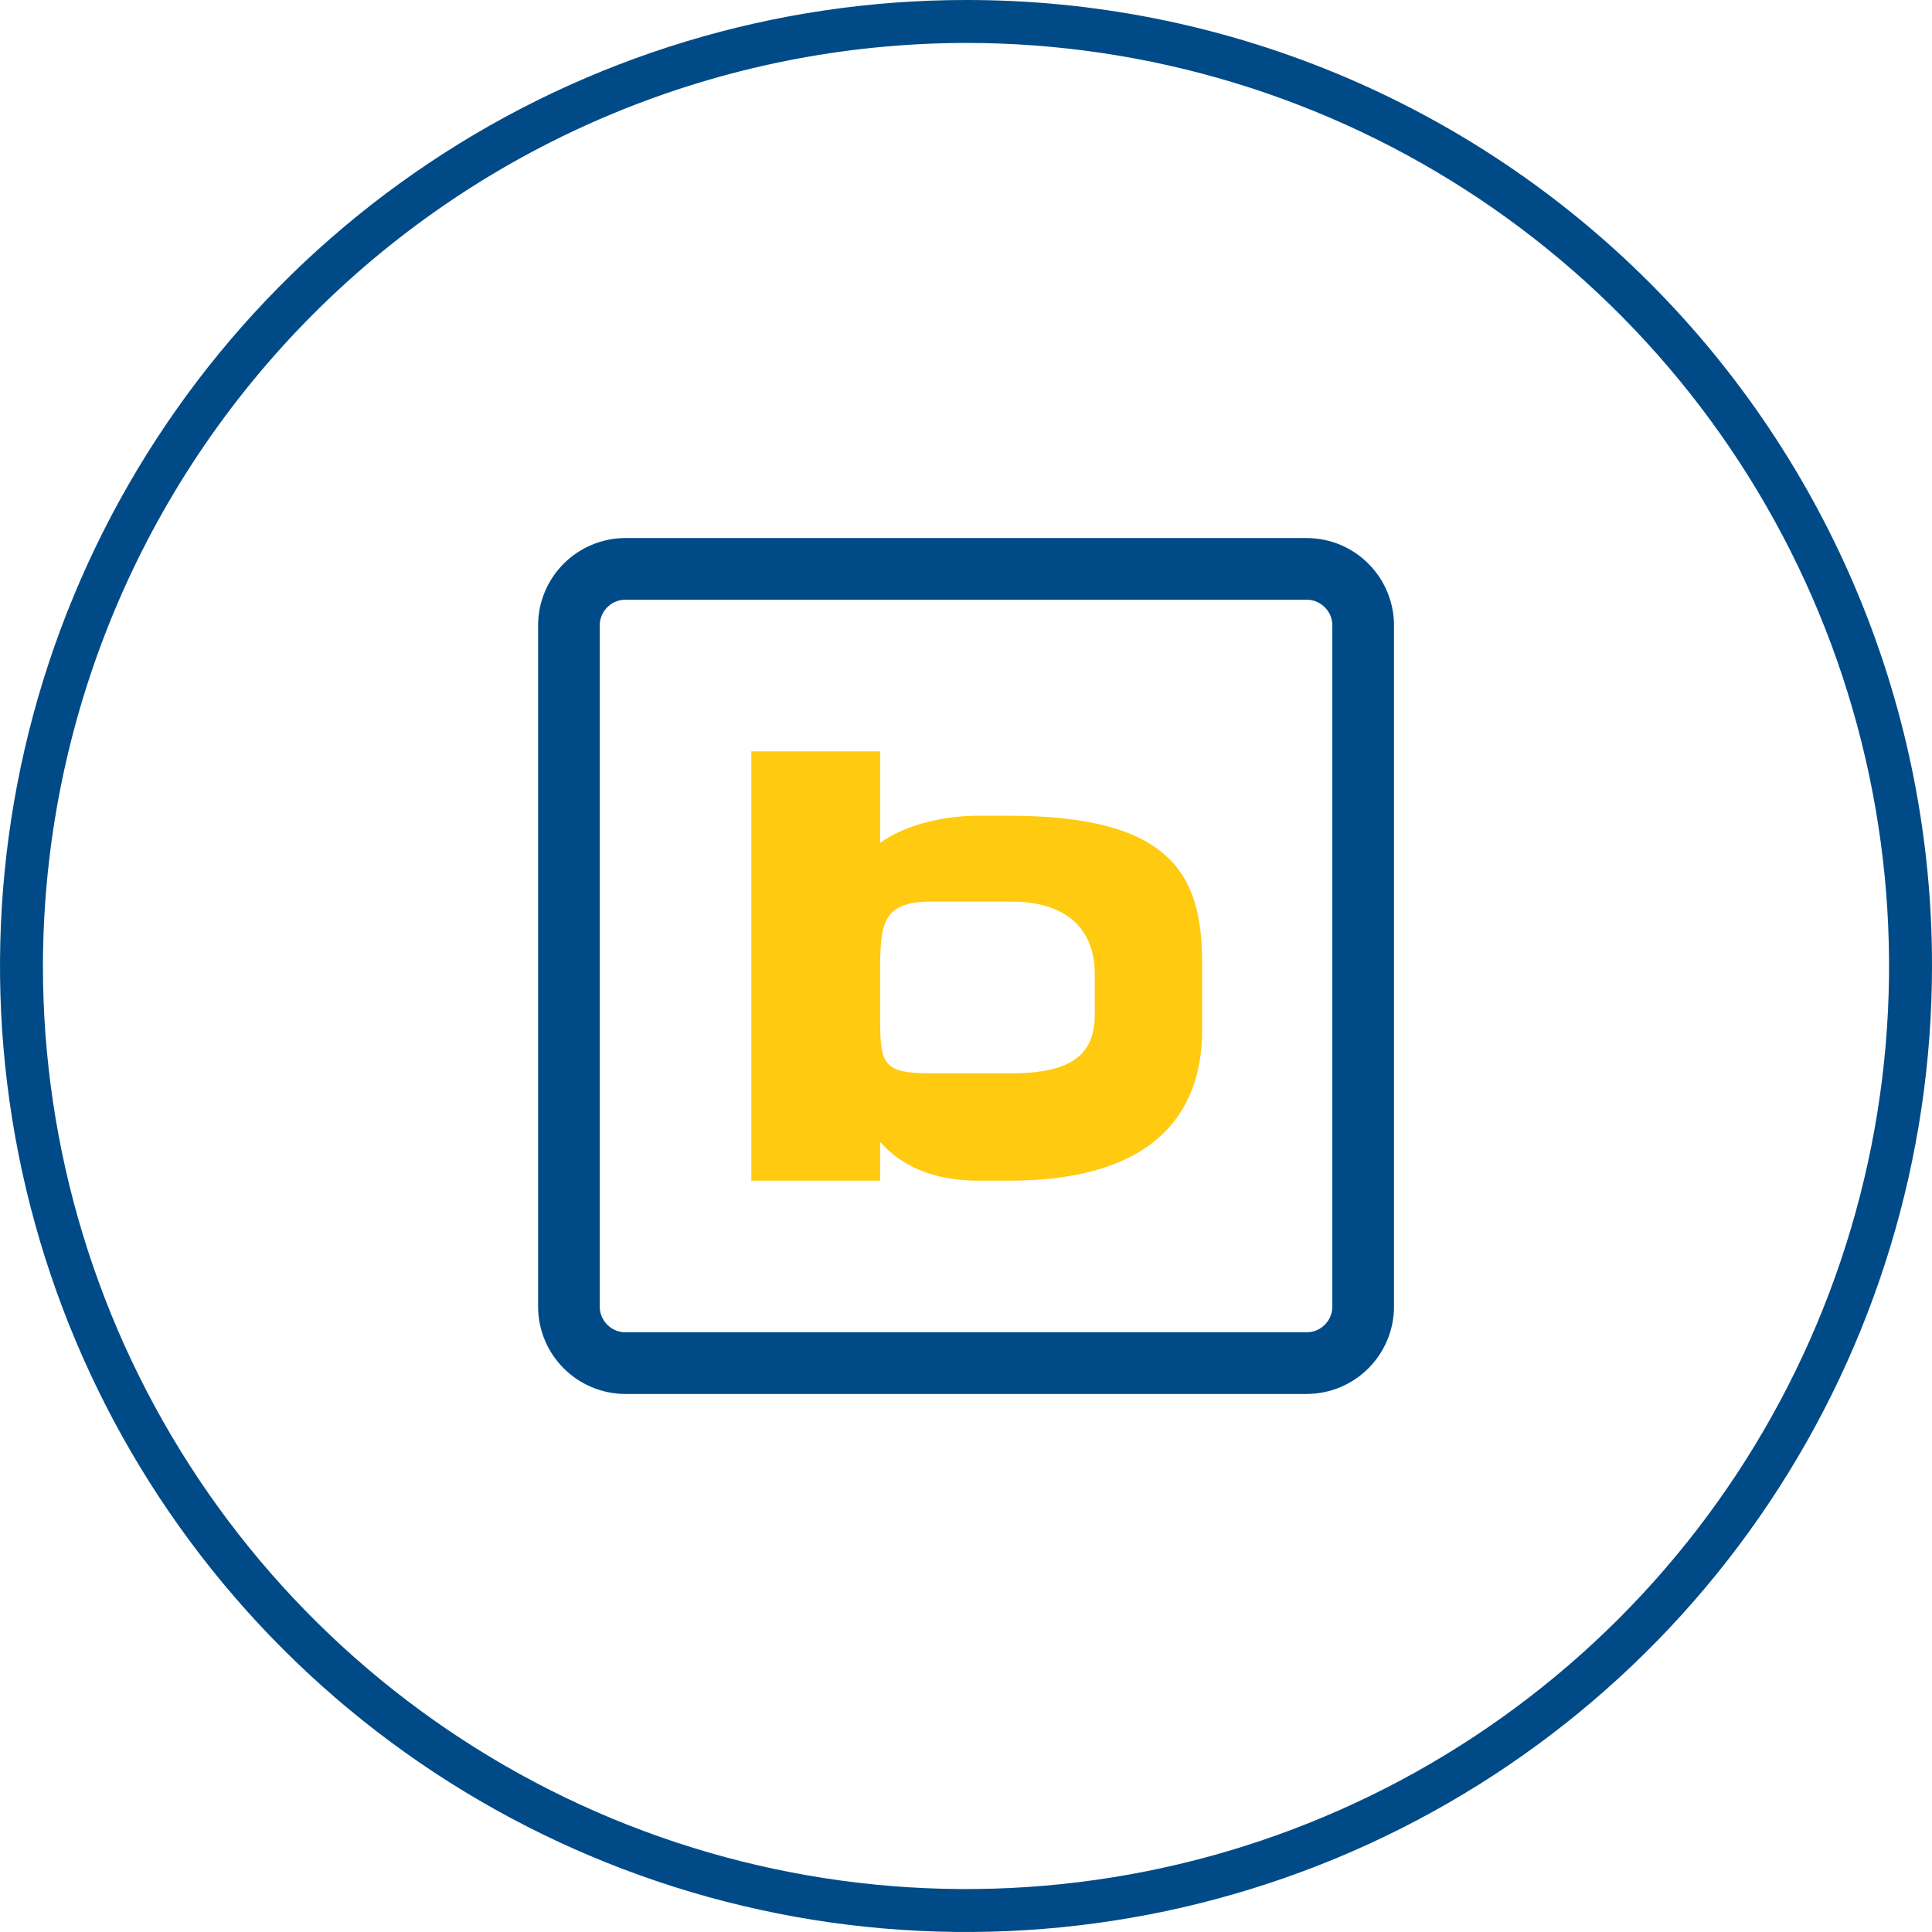 <svg width="94" height="94" viewBox="0 0 94 94" fill="none" xmlns="http://www.w3.org/2000/svg">
<g clip-path="url(#clip0_4069_727)">
<path d="M47 2.089C55.883 2.089 64.566 4.723 71.951 9.658C79.337 14.593 85.093 21.607 88.493 29.813C91.892 38.02 92.781 47.05 91.048 55.762C89.315 64.474 85.038 72.476 78.757 78.757C72.476 85.038 64.474 89.315 55.762 91.048C47.05 92.781 38.02 91.892 29.813 88.493C21.607 85.093 14.593 79.337 9.658 71.951C4.723 64.566 2.089 55.883 2.089 47C2.105 35.094 6.843 23.68 15.261 15.261C23.68 6.843 35.094 2.106 47 2.089ZM47 4.18933e-05C37.704 4.18933e-05 28.617 2.757 20.888 7.921C13.159 13.085 7.135 20.426 3.578 29.014C0.02 37.602 -0.91 47.052 0.903 56.169C2.717 65.286 7.193 73.661 13.766 80.234C20.339 86.807 28.714 91.283 37.831 93.097C46.948 94.91 56.398 93.98 64.986 90.422C73.574 86.865 80.915 80.841 86.079 73.112C91.243 65.383 94 56.296 94 47C94.008 40.826 92.798 34.71 90.439 29.004C88.08 23.298 84.618 18.114 80.252 13.748C75.886 9.382 70.702 5.92 64.996 3.561C59.29 1.202 53.175 -0.008 47 4.18933e-05Z" fill="#004B87"/>
<path d="M63.567 27.678H30.437C28.914 27.678 27.68 28.912 27.68 30.435V63.565C27.68 65.088 28.914 66.322 30.437 66.322H63.567C65.09 66.322 66.324 65.088 66.324 63.565V30.435C66.324 28.912 65.09 27.678 63.567 27.678Z" stroke="#004B87" stroke-width="3" stroke-miterlimit="10"/>
<path d="M58.488 50.133V46.864C58.488 42.603 57.047 39.689 49.088 39.689H47.584C44.994 39.689 41.965 40.733 41.568 42.822H42.821V36.556H36.555V57.445H42.821V53.267H41.558C42.247 55.356 43.824 57.445 47.626 57.445H49.088C57.057 57.445 58.488 53.267 58.488 50.133ZM53.266 49.361C53.266 51.241 52.221 52.222 49.203 52.222H45.297C42.821 52.222 42.821 51.721 42.821 49.204V47.564C42.821 45.037 42.821 43.867 45.297 43.867H49.203C52.221 43.867 53.266 45.517 53.266 47.387V49.361Z" fill="#FFCA0F"/>
</g>
<defs>
<clipPath id="clip0_4069_727">
<rect width="94" height="94" fill="white"/>
</clipPath>
</defs>
</svg>
